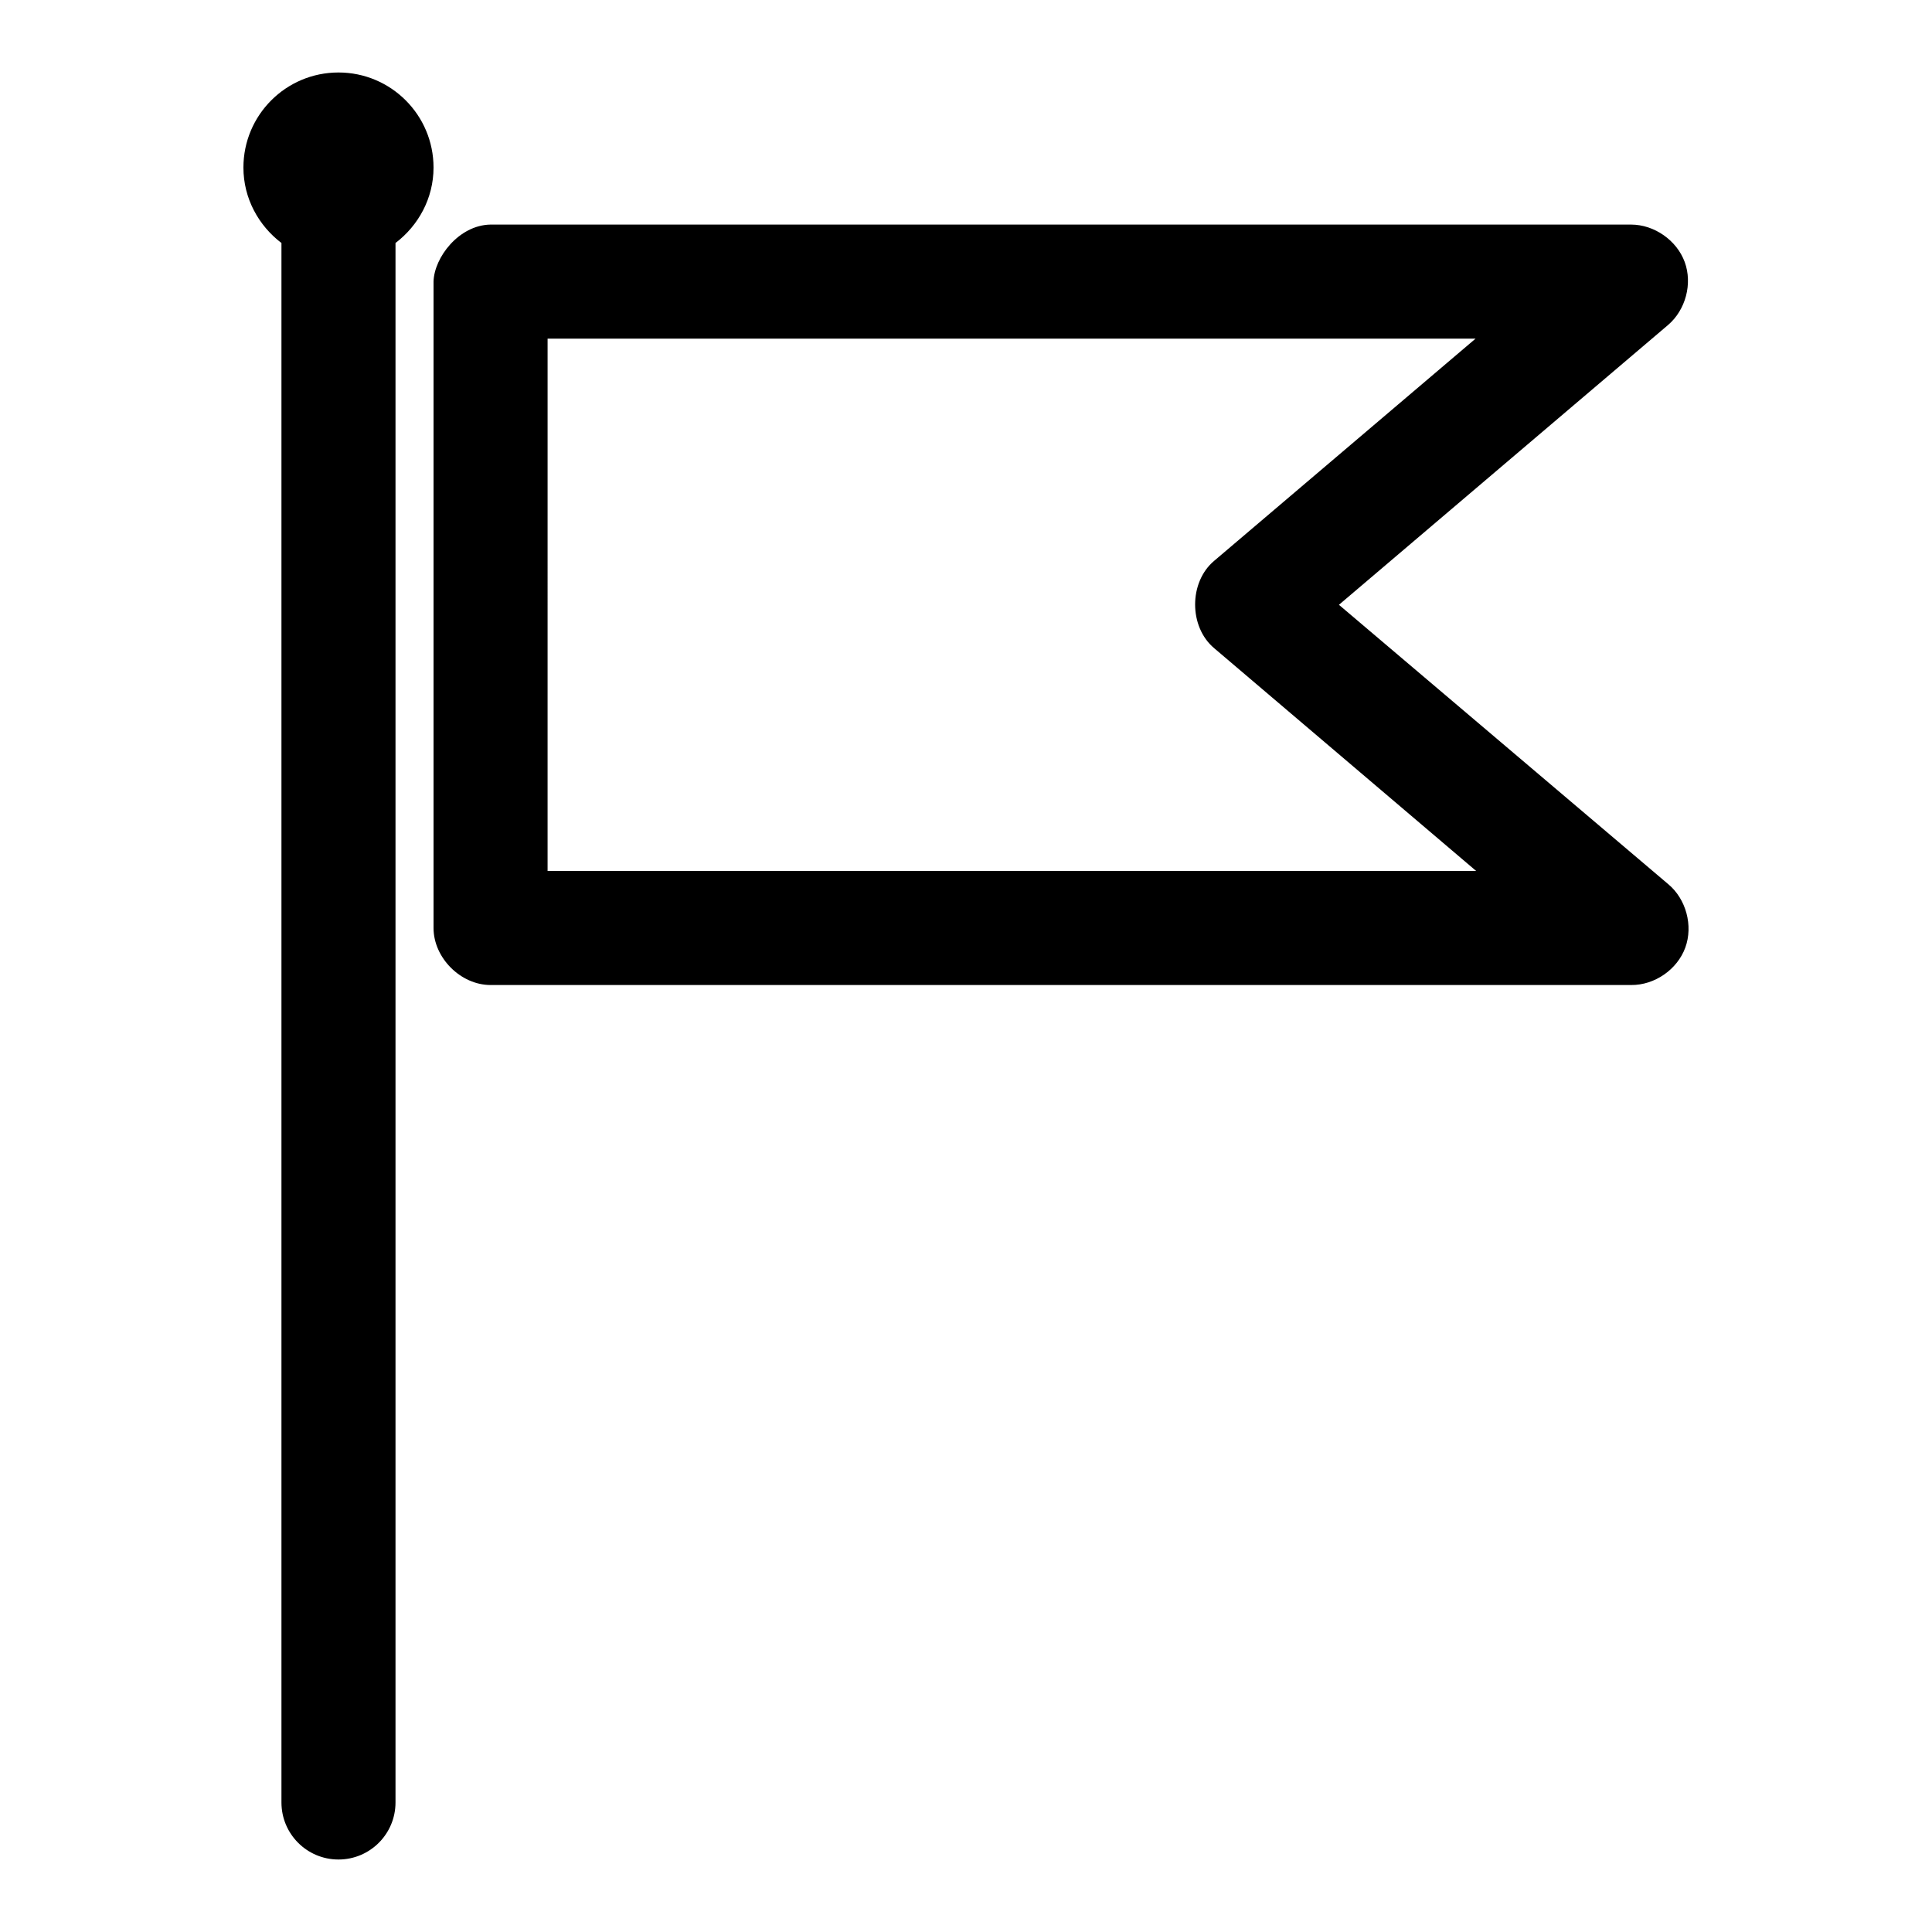 <?xml version="1.0" encoding="UTF-8"?>
<!-- The Best Svg Icon site in the world: iconSvg.co, Visit us! https://iconsvg.co -->
<svg fill="#000000" width="800px" height="800px" version="1.1" viewBox="144 144 512 512" xmlns="http://www.w3.org/2000/svg">
 <path d="m233.7 163.21c-13.91 0-25.191 11.277-25.191 25.191 0 8.184 4.031 15.395 10.078 19.996v413.28c0 8.348 6.766 15.113 15.113 15.113s15.113-6.766 15.113-15.113v-413.28c6.043-4.602 10.078-11.812 10.078-19.996 0-13.91-11.277-25.191-25.191-25.191zm40.305 40.305c-8.43 0.137-14.949 8.746-15.113 15.113v171.3c0 7.914 7.199 15.113 15.113 15.113h302.29c6.195 0.051 12.203-4.098 14.328-9.918 2.121-5.82 0.211-12.898-4.566-16.848l-87.223-73.996 87.223-74.156c4.656-3.977 6.519-10.941 4.41-16.688-2.109-5.75-8.047-9.895-14.168-9.918zm15.113 30.23h245.92l-69.273 58.883c-6.727 5.652-6.727 17.492 0 23.145l69.43 59.039h-246.08z"/>
</svg>